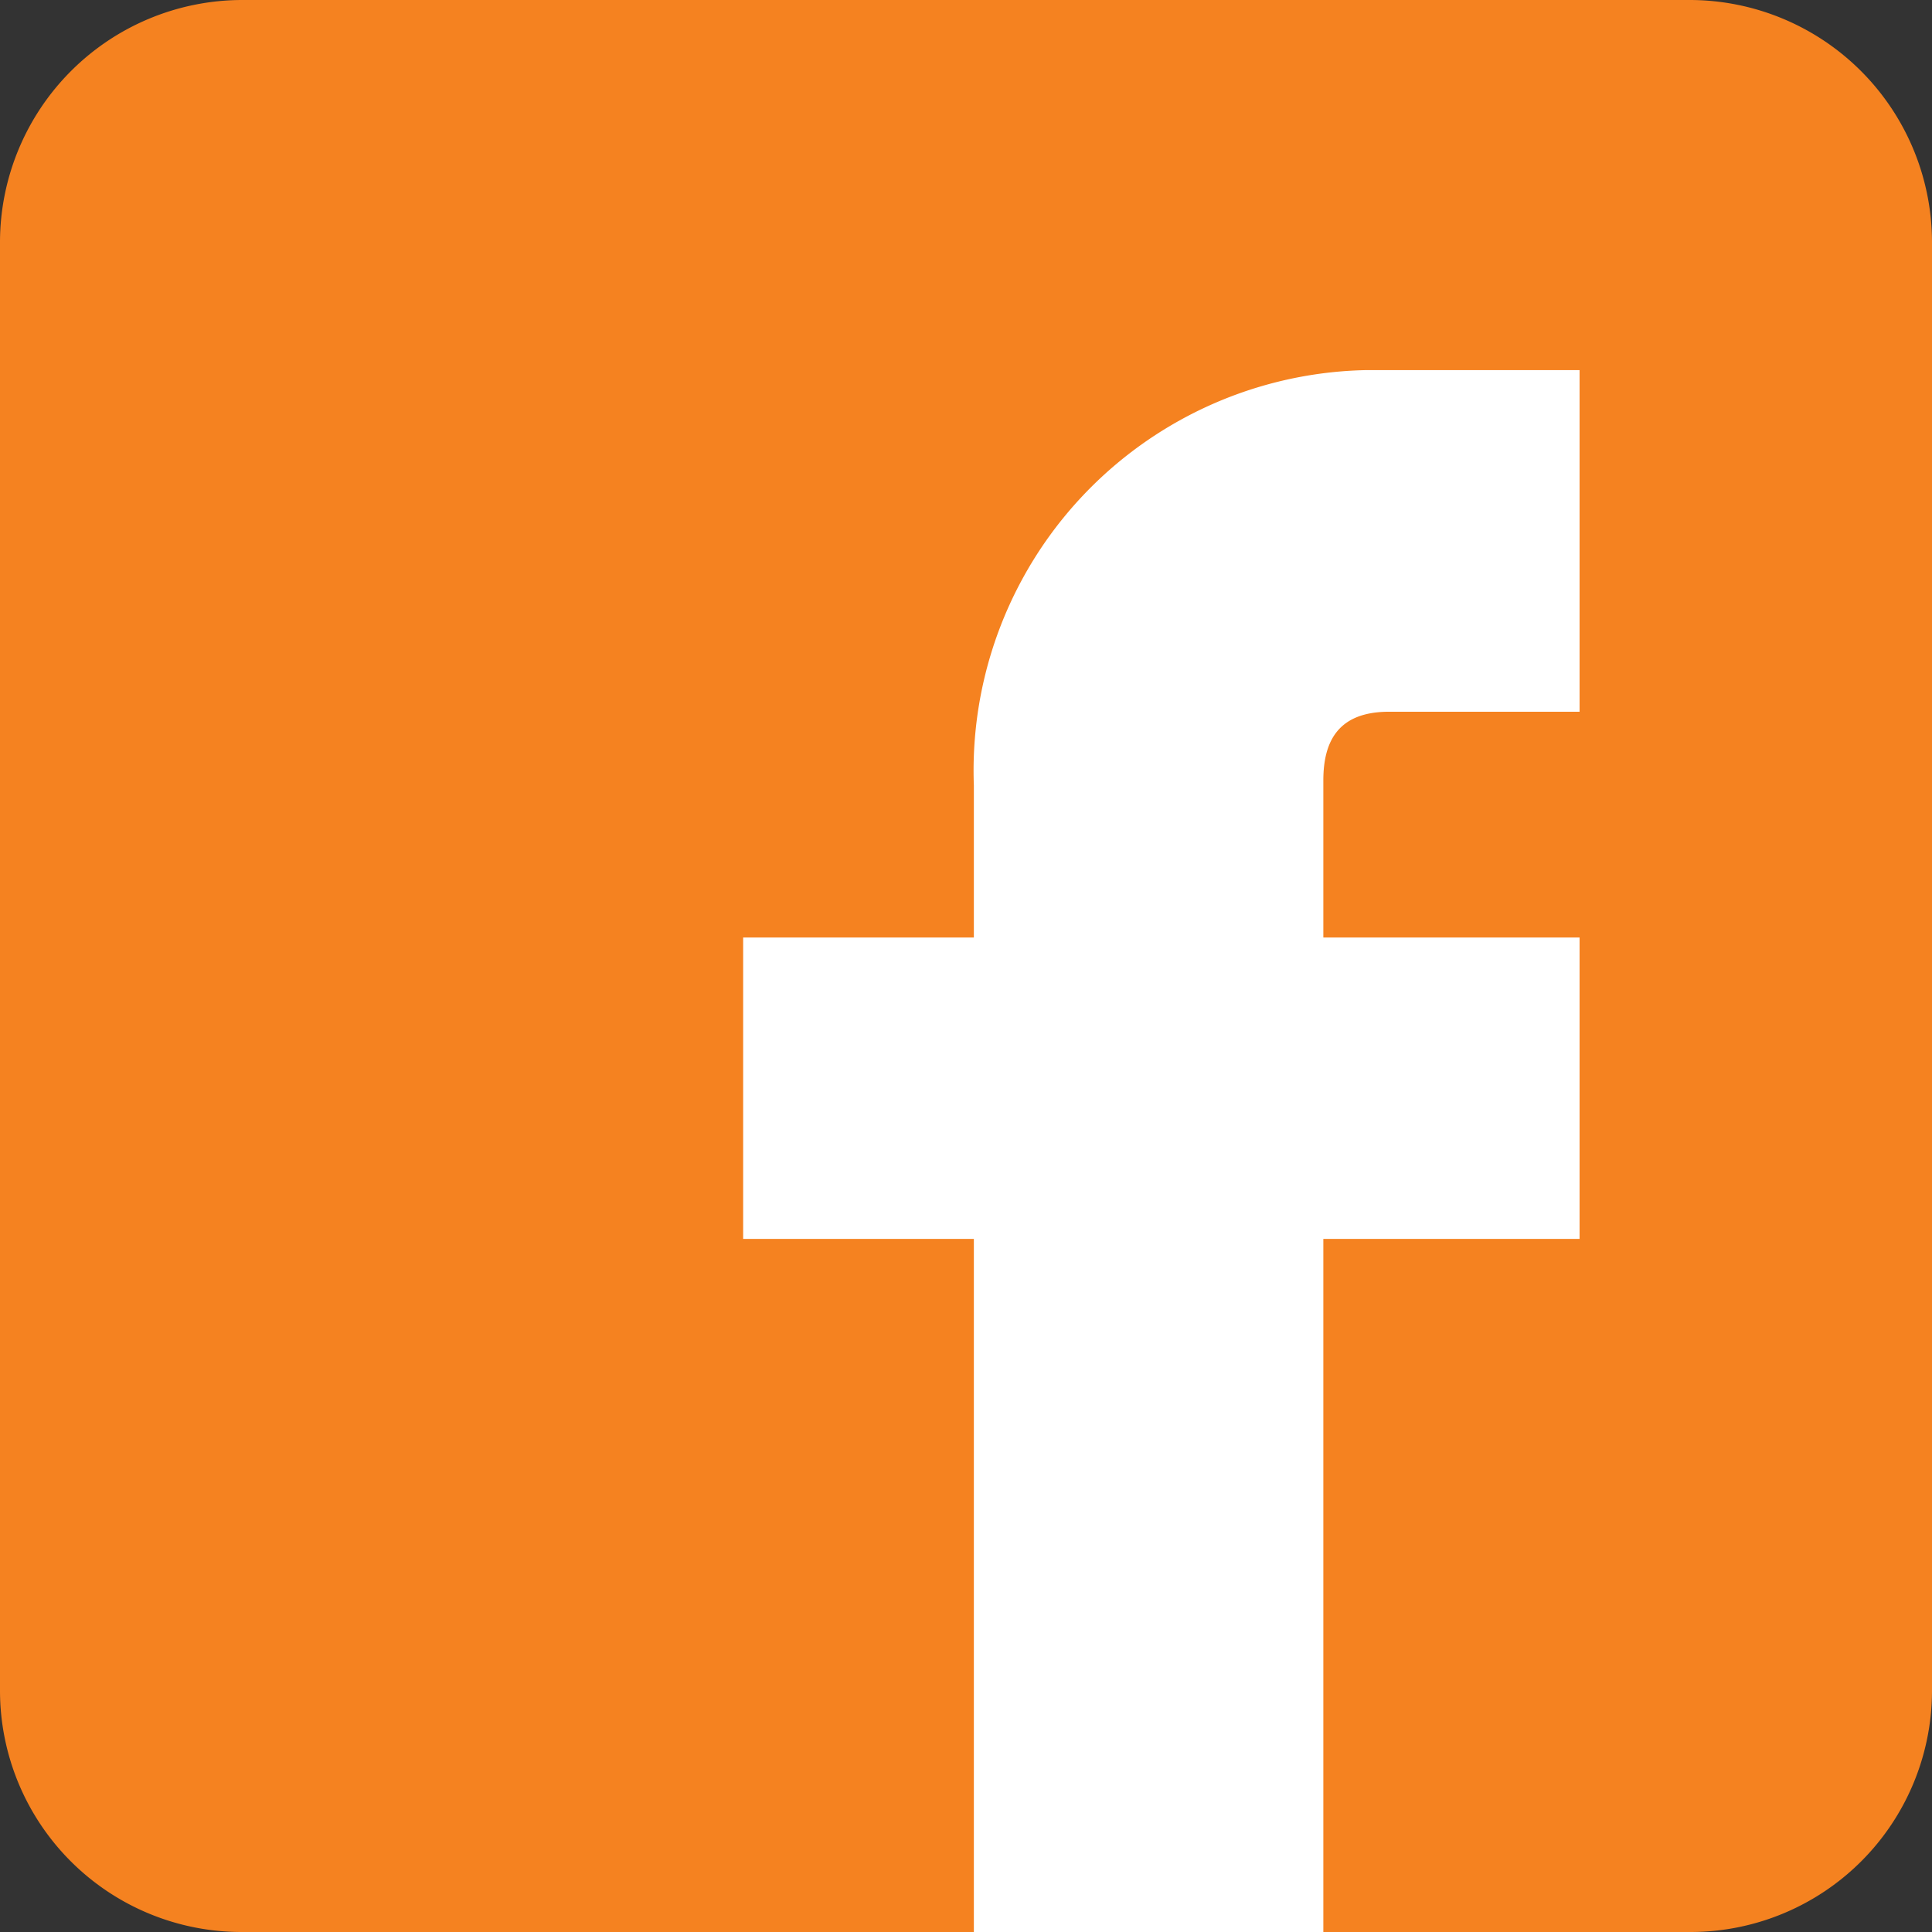<svg xmlns="http://www.w3.org/2000/svg" viewBox="0 0 19.68 19.68" width="19.68" height="19.68"><rect x="0" y="0" width="19.68" height="19.68" fill="#333333" stroke="none"/><defs><style>.cls-1{fill:#F58220;}.cls-2{fill:#fff;}</style></defs><title>アセット 2</title><g id="レイヤー_2" data-name="レイヤー 2"><g id="レイヤー_1-2" data-name="レイヤー 1"><g id="_u30EC_u30A4_u30E4_u30FC_201" data-name="%u30EC%u30A4%u30E4%u30FC%201"><path class="cls-1" d="M13.48,19.68h3.74a2.46,2.46,0,0,0,2.46-2.45V2.46A2.47,2.47,0,0,0,17.22,0H2.46A2.47,2.47,0,0,0,0,2.46V17.23a2.46,2.46,0,0,0,2.46,2.45h11Z"/></g><path class="cls-2" d="M9.92,19.68V12.62H7.57V9.55H9.92V8a4.08,4.08,0,0,1,4-4.23h2.17V7.25H14.15c-.51,0-.67.29-.67.7v1.6h2.61v3.07H13.48v7.06"/></g></g></svg>